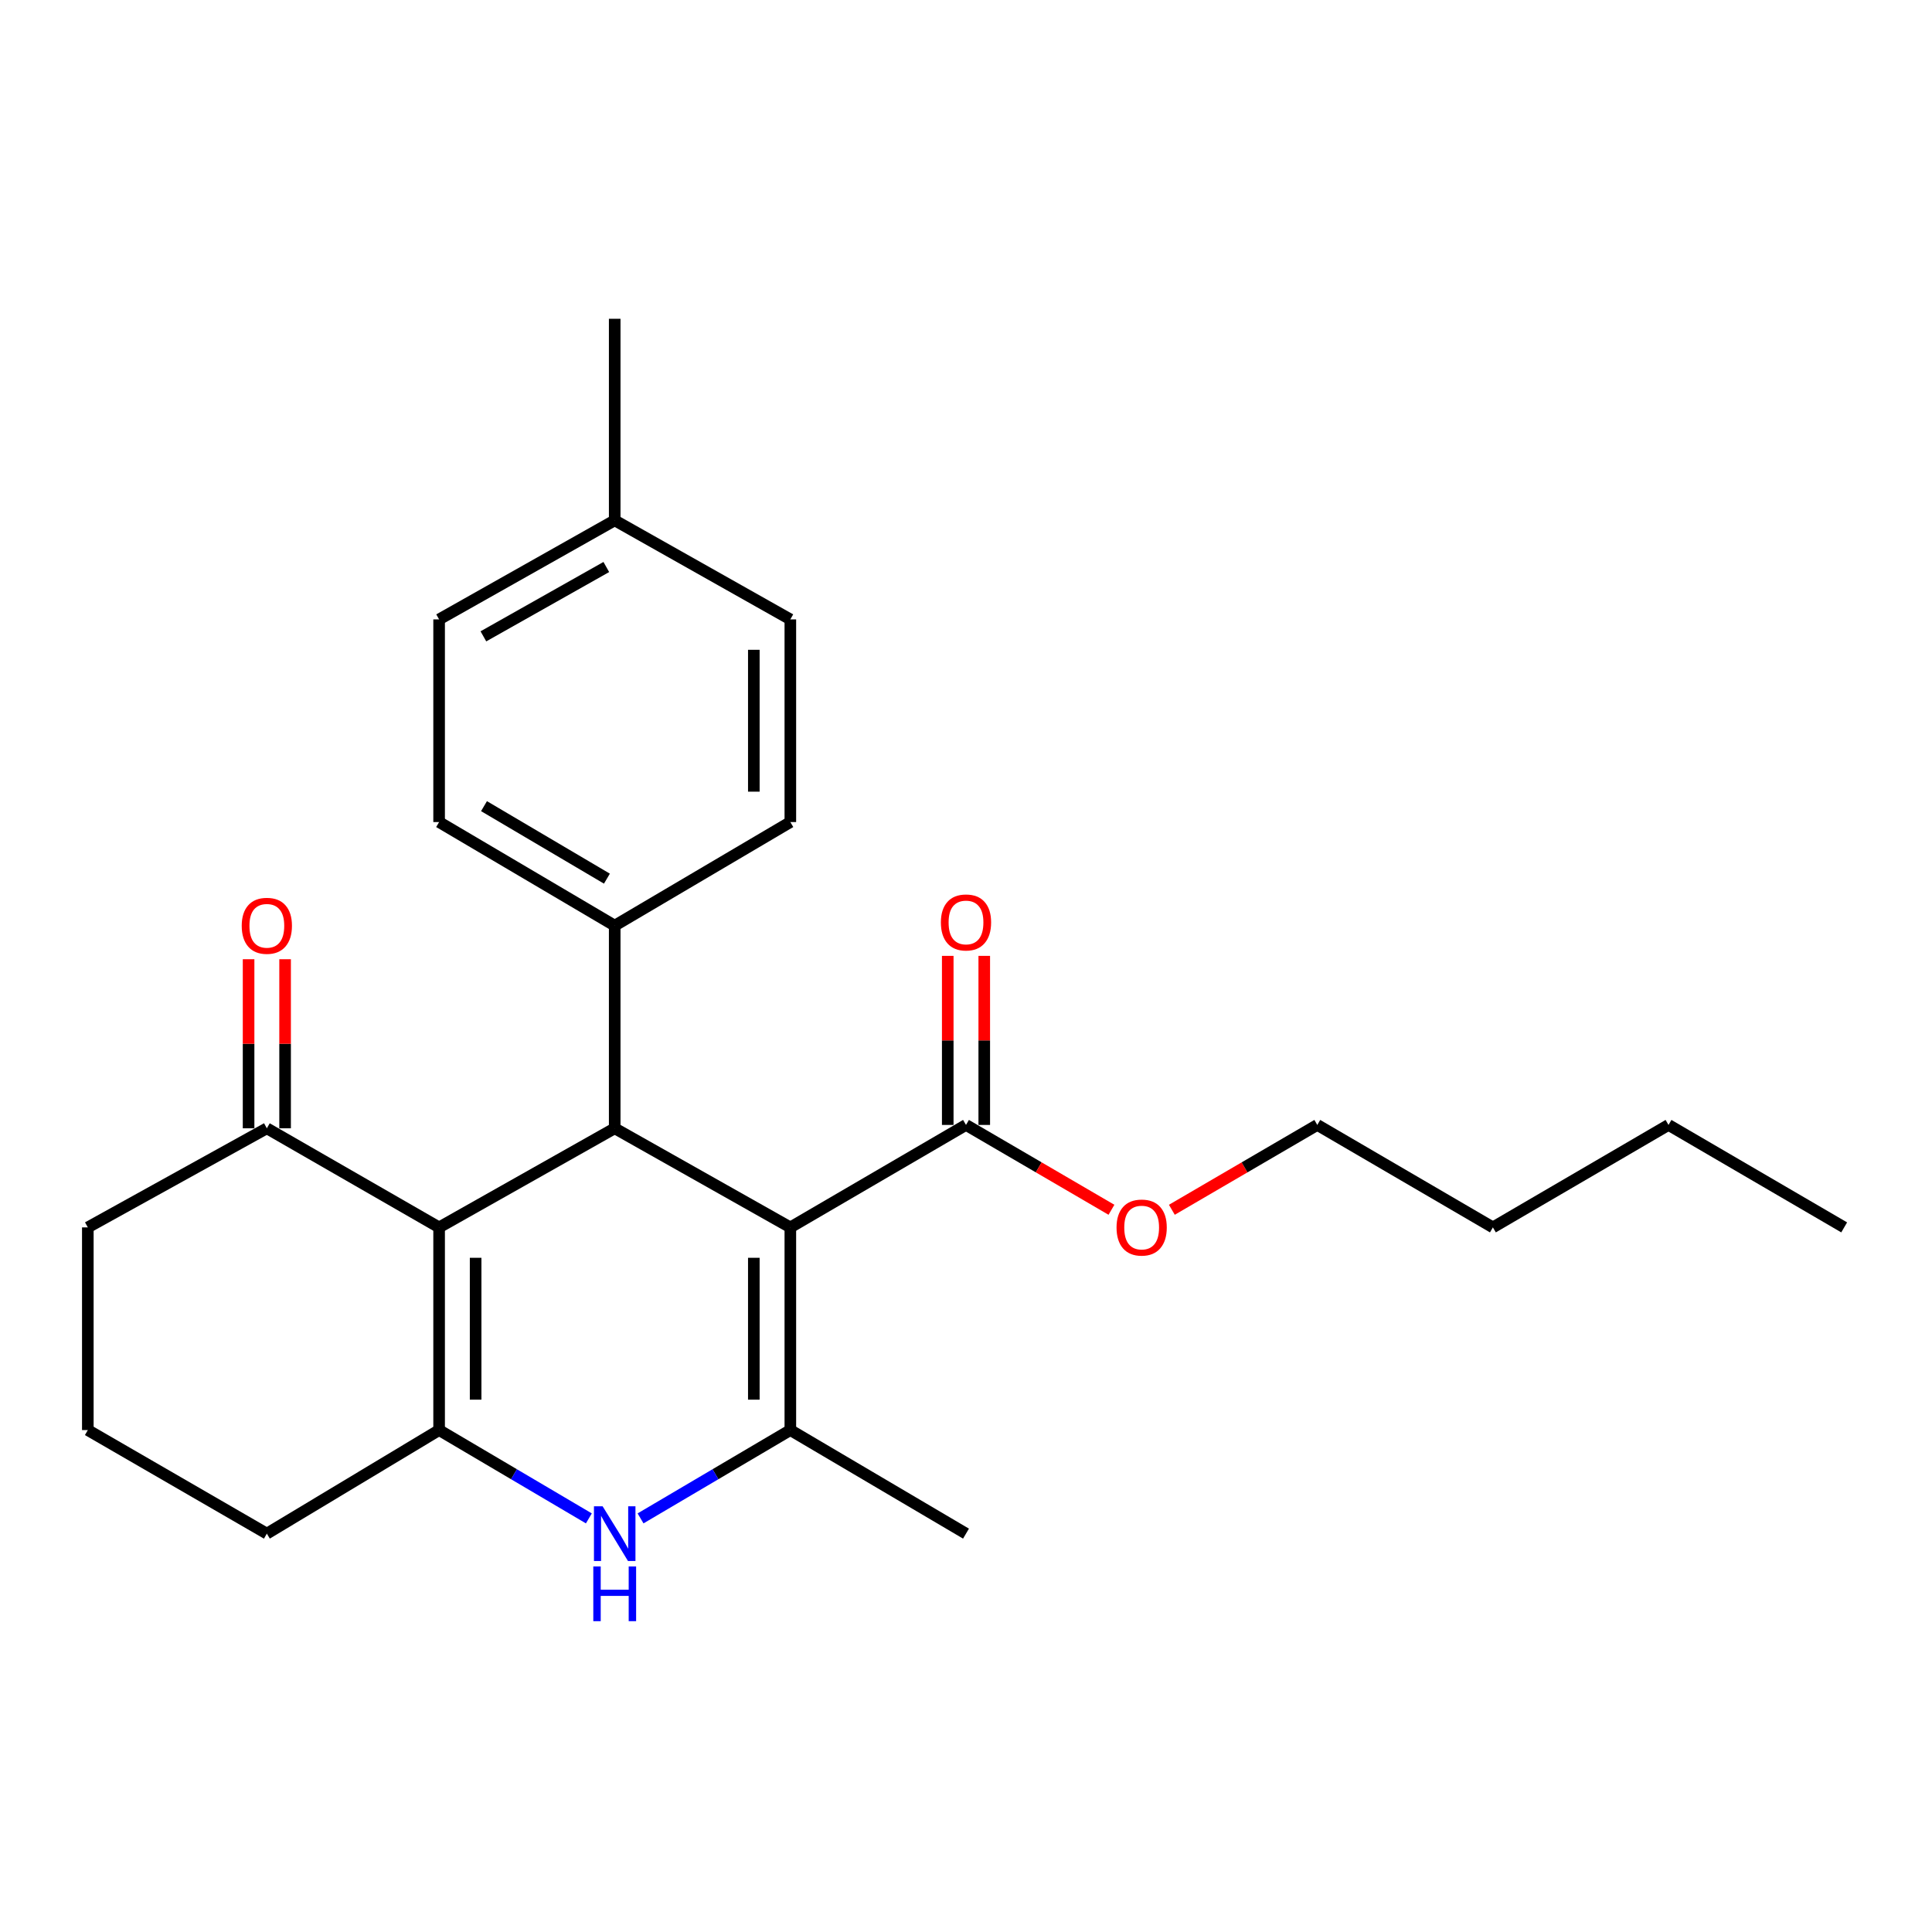 <?xml version='1.0' encoding='iso-8859-1'?>
<svg version='1.1' baseProfile='full'
              xmlns='http://www.w3.org/2000/svg'
                      xmlns:rdkit='http://www.rdkit.org/xml'
                      xmlns:xlink='http://www.w3.org/1999/xlink'
                  xml:space='preserve'
width='1000px' height='1000px' viewBox='0 0 1000 1000'>
<!-- END OF HEADER -->
<rect style='opacity:1.0;fill:#FFFFFF;stroke:none' width='1000' height='1000' x='0' y='0'> </rect>
<path class='bond-1' d='M 409.08,635.297 L 409.08,740.203' style='fill:none;fill-rule:evenodd;stroke:#000000;stroke-width:6px;stroke-linecap:butt;stroke-linejoin:miter;stroke-opacity:1' />
<path class='bond-1' d='M 390.18,651.033 L 390.18,724.467' style='fill:none;fill-rule:evenodd;stroke:#000000;stroke-width:6px;stroke-linecap:butt;stroke-linejoin:miter;stroke-opacity:1' />
<path class='bond-2' d='M 409.08,635.297 L 318.171,584.005' style='fill:none;fill-rule:evenodd;stroke:#000000;stroke-width:6px;stroke-linecap:butt;stroke-linejoin:miter;stroke-opacity:1' />
<path class='bond-5' d='M 409.08,635.297 L 500,582.262' style='fill:none;fill-rule:evenodd;stroke:#000000;stroke-width:6px;stroke-linecap:butt;stroke-linejoin:miter;stroke-opacity:1' />
<path class='bond-0' d='M 227.283,635.297 L 318.171,584.005' style='fill:none;fill-rule:evenodd;stroke:#000000;stroke-width:6px;stroke-linecap:butt;stroke-linejoin:miter;stroke-opacity:1' />
<path class='bond-3' d='M 227.283,635.297 L 227.283,740.203' style='fill:none;fill-rule:evenodd;stroke:#000000;stroke-width:6px;stroke-linecap:butt;stroke-linejoin:miter;stroke-opacity:1' />
<path class='bond-3' d='M 246.183,651.033 L 246.183,724.467' style='fill:none;fill-rule:evenodd;stroke:#000000;stroke-width:6px;stroke-linecap:butt;stroke-linejoin:miter;stroke-opacity:1' />
<path class='bond-6' d='M 227.283,635.297 L 138.117,584.005' style='fill:none;fill-rule:evenodd;stroke:#000000;stroke-width:6px;stroke-linecap:butt;stroke-linejoin:miter;stroke-opacity:1' />
<path class='bond-4' d='M 409.08,740.203 L 370.315,763.06' style='fill:none;fill-rule:evenodd;stroke:#000000;stroke-width:6px;stroke-linecap:butt;stroke-linejoin:miter;stroke-opacity:1' />
<path class='bond-4' d='M 370.315,763.06 L 331.55,785.917' style='fill:none;fill-rule:evenodd;stroke:#0000FF;stroke-width:6px;stroke-linecap:butt;stroke-linejoin:miter;stroke-opacity:1' />
<path class='bond-14' d='M 409.08,740.203 L 500,793.805' style='fill:none;fill-rule:evenodd;stroke:#000000;stroke-width:6px;stroke-linecap:butt;stroke-linejoin:miter;stroke-opacity:1' />
<path class='bond-7' d='M 318.171,584.005 L 318.171,479.11' style='fill:none;fill-rule:evenodd;stroke:#000000;stroke-width:6px;stroke-linecap:butt;stroke-linejoin:miter;stroke-opacity:1' />
<path class='bond-12' d='M 227.283,740.203 L 138.117,793.805' style='fill:none;fill-rule:evenodd;stroke:#000000;stroke-width:6px;stroke-linecap:butt;stroke-linejoin:miter;stroke-opacity:1' />
<path class='bond-25' d='M 227.283,740.203 L 266.038,763.059' style='fill:none;fill-rule:evenodd;stroke:#000000;stroke-width:6px;stroke-linecap:butt;stroke-linejoin:miter;stroke-opacity:1' />
<path class='bond-25' d='M 266.038,763.059 L 304.793,785.916' style='fill:none;fill-rule:evenodd;stroke:#0000FF;stroke-width:6px;stroke-linecap:butt;stroke-linejoin:miter;stroke-opacity:1' />
<path class='bond-8' d='M 509.45,582.262 L 509.45,538.51' style='fill:none;fill-rule:evenodd;stroke:#000000;stroke-width:6px;stroke-linecap:butt;stroke-linejoin:miter;stroke-opacity:1' />
<path class='bond-8' d='M 509.45,538.51 L 509.45,494.759' style='fill:none;fill-rule:evenodd;stroke:#FF0000;stroke-width:6px;stroke-linecap:butt;stroke-linejoin:miter;stroke-opacity:1' />
<path class='bond-8' d='M 490.55,582.262 L 490.55,538.51' style='fill:none;fill-rule:evenodd;stroke:#000000;stroke-width:6px;stroke-linecap:butt;stroke-linejoin:miter;stroke-opacity:1' />
<path class='bond-8' d='M 490.55,538.51 L 490.55,494.759' style='fill:none;fill-rule:evenodd;stroke:#FF0000;stroke-width:6px;stroke-linecap:butt;stroke-linejoin:miter;stroke-opacity:1' />
<path class='bond-13' d='M 500,582.262 L 537.644,604.22' style='fill:none;fill-rule:evenodd;stroke:#000000;stroke-width:6px;stroke-linecap:butt;stroke-linejoin:miter;stroke-opacity:1' />
<path class='bond-13' d='M 537.644,604.22 L 575.288,626.179' style='fill:none;fill-rule:evenodd;stroke:#FF0000;stroke-width:6px;stroke-linecap:butt;stroke-linejoin:miter;stroke-opacity:1' />
<path class='bond-9' d='M 147.567,584.005 L 147.567,540.248' style='fill:none;fill-rule:evenodd;stroke:#000000;stroke-width:6px;stroke-linecap:butt;stroke-linejoin:miter;stroke-opacity:1' />
<path class='bond-9' d='M 147.567,540.248 L 147.567,496.492' style='fill:none;fill-rule:evenodd;stroke:#FF0000;stroke-width:6px;stroke-linecap:butt;stroke-linejoin:miter;stroke-opacity:1' />
<path class='bond-9' d='M 128.667,584.005 L 128.667,540.248' style='fill:none;fill-rule:evenodd;stroke:#000000;stroke-width:6px;stroke-linecap:butt;stroke-linejoin:miter;stroke-opacity:1' />
<path class='bond-9' d='M 128.667,540.248 L 128.667,496.492' style='fill:none;fill-rule:evenodd;stroke:#FF0000;stroke-width:6px;stroke-linecap:butt;stroke-linejoin:miter;stroke-opacity:1' />
<path class='bond-18' d='M 138.117,584.005 L 45.455,635.297' style='fill:none;fill-rule:evenodd;stroke:#000000;stroke-width:6px;stroke-linecap:butt;stroke-linejoin:miter;stroke-opacity:1' />
<path class='bond-10' d='M 318.171,479.11 L 227.283,425.497' style='fill:none;fill-rule:evenodd;stroke:#000000;stroke-width:6px;stroke-linecap:butt;stroke-linejoin:miter;stroke-opacity:1' />
<path class='bond-10' d='M 314.141,454.789 L 250.519,417.26' style='fill:none;fill-rule:evenodd;stroke:#000000;stroke-width:6px;stroke-linecap:butt;stroke-linejoin:miter;stroke-opacity:1' />
<path class='bond-11' d='M 318.171,479.11 L 409.08,425.497' style='fill:none;fill-rule:evenodd;stroke:#000000;stroke-width:6px;stroke-linecap:butt;stroke-linejoin:miter;stroke-opacity:1' />
<path class='bond-16' d='M 227.283,425.497 L 227.283,320.601' style='fill:none;fill-rule:evenodd;stroke:#000000;stroke-width:6px;stroke-linecap:butt;stroke-linejoin:miter;stroke-opacity:1' />
<path class='bond-15' d='M 409.08,425.497 L 409.08,320.601' style='fill:none;fill-rule:evenodd;stroke:#000000;stroke-width:6px;stroke-linecap:butt;stroke-linejoin:miter;stroke-opacity:1' />
<path class='bond-15' d='M 390.18,409.762 L 390.18,336.336' style='fill:none;fill-rule:evenodd;stroke:#000000;stroke-width:6px;stroke-linecap:butt;stroke-linejoin:miter;stroke-opacity:1' />
<path class='bond-27' d='M 138.117,793.805 L 45.455,740.203' style='fill:none;fill-rule:evenodd;stroke:#000000;stroke-width:6px;stroke-linecap:butt;stroke-linejoin:miter;stroke-opacity:1' />
<path class='bond-20' d='M 606.551,626.178 L 644.19,604.22' style='fill:none;fill-rule:evenodd;stroke:#FF0000;stroke-width:6px;stroke-linecap:butt;stroke-linejoin:miter;stroke-opacity:1' />
<path class='bond-20' d='M 644.19,604.22 L 681.829,582.262' style='fill:none;fill-rule:evenodd;stroke:#000000;stroke-width:6px;stroke-linecap:butt;stroke-linejoin:miter;stroke-opacity:1' />
<path class='bond-17' d='M 409.08,320.601 L 318.171,269.33' style='fill:none;fill-rule:evenodd;stroke:#000000;stroke-width:6px;stroke-linecap:butt;stroke-linejoin:miter;stroke-opacity:1' />
<path class='bond-26' d='M 227.283,320.601 L 318.171,269.33' style='fill:none;fill-rule:evenodd;stroke:#000000;stroke-width:6px;stroke-linecap:butt;stroke-linejoin:miter;stroke-opacity:1' />
<path class='bond-26' d='M 250.203,329.372 L 313.824,293.482' style='fill:none;fill-rule:evenodd;stroke:#000000;stroke-width:6px;stroke-linecap:butt;stroke-linejoin:miter;stroke-opacity:1' />
<path class='bond-21' d='M 318.171,269.33 L 318.171,165.002' style='fill:none;fill-rule:evenodd;stroke:#000000;stroke-width:6px;stroke-linecap:butt;stroke-linejoin:miter;stroke-opacity:1' />
<path class='bond-19' d='M 45.455,635.297 L 45.455,740.203' style='fill:none;fill-rule:evenodd;stroke:#000000;stroke-width:6px;stroke-linecap:butt;stroke-linejoin:miter;stroke-opacity:1' />
<path class='bond-22' d='M 681.829,582.262 L 772.717,635.297' style='fill:none;fill-rule:evenodd;stroke:#000000;stroke-width:6px;stroke-linecap:butt;stroke-linejoin:miter;stroke-opacity:1' />
<path class='bond-23' d='M 772.717,635.297 L 863.615,582.262' style='fill:none;fill-rule:evenodd;stroke:#000000;stroke-width:6px;stroke-linecap:butt;stroke-linejoin:miter;stroke-opacity:1' />
<path class='bond-24' d='M 863.615,582.262 L 954.545,635.297' style='fill:none;fill-rule:evenodd;stroke:#000000;stroke-width:6px;stroke-linecap:butt;stroke-linejoin:miter;stroke-opacity:1' />
<path  class='atom-5' d='M 311.911 779.645
L 321.191 794.645
Q 322.111 796.125, 323.591 798.805
Q 325.071 801.485, 325.151 801.645
L 325.151 779.645
L 328.911 779.645
L 328.911 807.965
L 325.031 807.965
L 315.071 791.565
Q 313.911 789.645, 312.671 787.445
Q 311.471 785.245, 311.111 784.565
L 311.111 807.965
L 307.431 807.965
L 307.431 779.645
L 311.911 779.645
' fill='#0000FF'/>
<path  class='atom-5' d='M 307.091 810.797
L 310.931 810.797
L 310.931 822.837
L 325.411 822.837
L 325.411 810.797
L 329.251 810.797
L 329.251 839.117
L 325.411 839.117
L 325.411 826.037
L 310.931 826.037
L 310.931 839.117
L 307.091 839.117
L 307.091 810.797
' fill='#0000FF'/>
<path  class='atom-9' d='M 487 477.457
Q 487 470.657, 490.36 466.857
Q 493.72 463.057, 500 463.057
Q 506.28 463.057, 509.64 466.857
Q 513 470.657, 513 477.457
Q 513 484.337, 509.6 488.257
Q 506.2 492.137, 500 492.137
Q 493.76 492.137, 490.36 488.257
Q 487 484.377, 487 477.457
M 500 488.937
Q 504.32 488.937, 506.64 486.057
Q 509 483.137, 509 477.457
Q 509 471.897, 506.64 469.097
Q 504.32 466.257, 500 466.257
Q 495.68 466.257, 493.32 469.057
Q 491 471.857, 491 477.457
Q 491 483.177, 493.32 486.057
Q 495.68 488.937, 500 488.937
' fill='#FF0000'/>
<path  class='atom-10' d='M 125.117 479.19
Q 125.117 472.39, 128.477 468.59
Q 131.837 464.79, 138.117 464.79
Q 144.397 464.79, 147.757 468.59
Q 151.117 472.39, 151.117 479.19
Q 151.117 486.07, 147.717 489.99
Q 144.317 493.87, 138.117 493.87
Q 131.877 493.87, 128.477 489.99
Q 125.117 486.11, 125.117 479.19
M 138.117 490.67
Q 142.437 490.67, 144.757 487.79
Q 147.117 484.87, 147.117 479.19
Q 147.117 473.63, 144.757 470.83
Q 142.437 467.99, 138.117 467.99
Q 133.797 467.99, 131.437 470.79
Q 129.117 473.59, 129.117 479.19
Q 129.117 484.91, 131.437 487.79
Q 133.797 490.67, 138.117 490.67
' fill='#FF0000'/>
<path  class='atom-14' d='M 577.92 635.377
Q 577.92 628.577, 581.28 624.777
Q 584.64 620.977, 590.92 620.977
Q 597.2 620.977, 600.56 624.777
Q 603.92 628.577, 603.92 635.377
Q 603.92 642.257, 600.52 646.177
Q 597.12 650.057, 590.92 650.057
Q 584.68 650.057, 581.28 646.177
Q 577.92 642.297, 577.92 635.377
M 590.92 646.857
Q 595.24 646.857, 597.56 643.977
Q 599.92 641.057, 599.92 635.377
Q 599.92 629.817, 597.56 627.017
Q 595.24 624.177, 590.92 624.177
Q 586.6 624.177, 584.24 626.977
Q 581.92 629.777, 581.92 635.377
Q 581.92 641.097, 584.24 643.977
Q 586.6 646.857, 590.92 646.857
' fill='#FF0000'/>
</svg>
